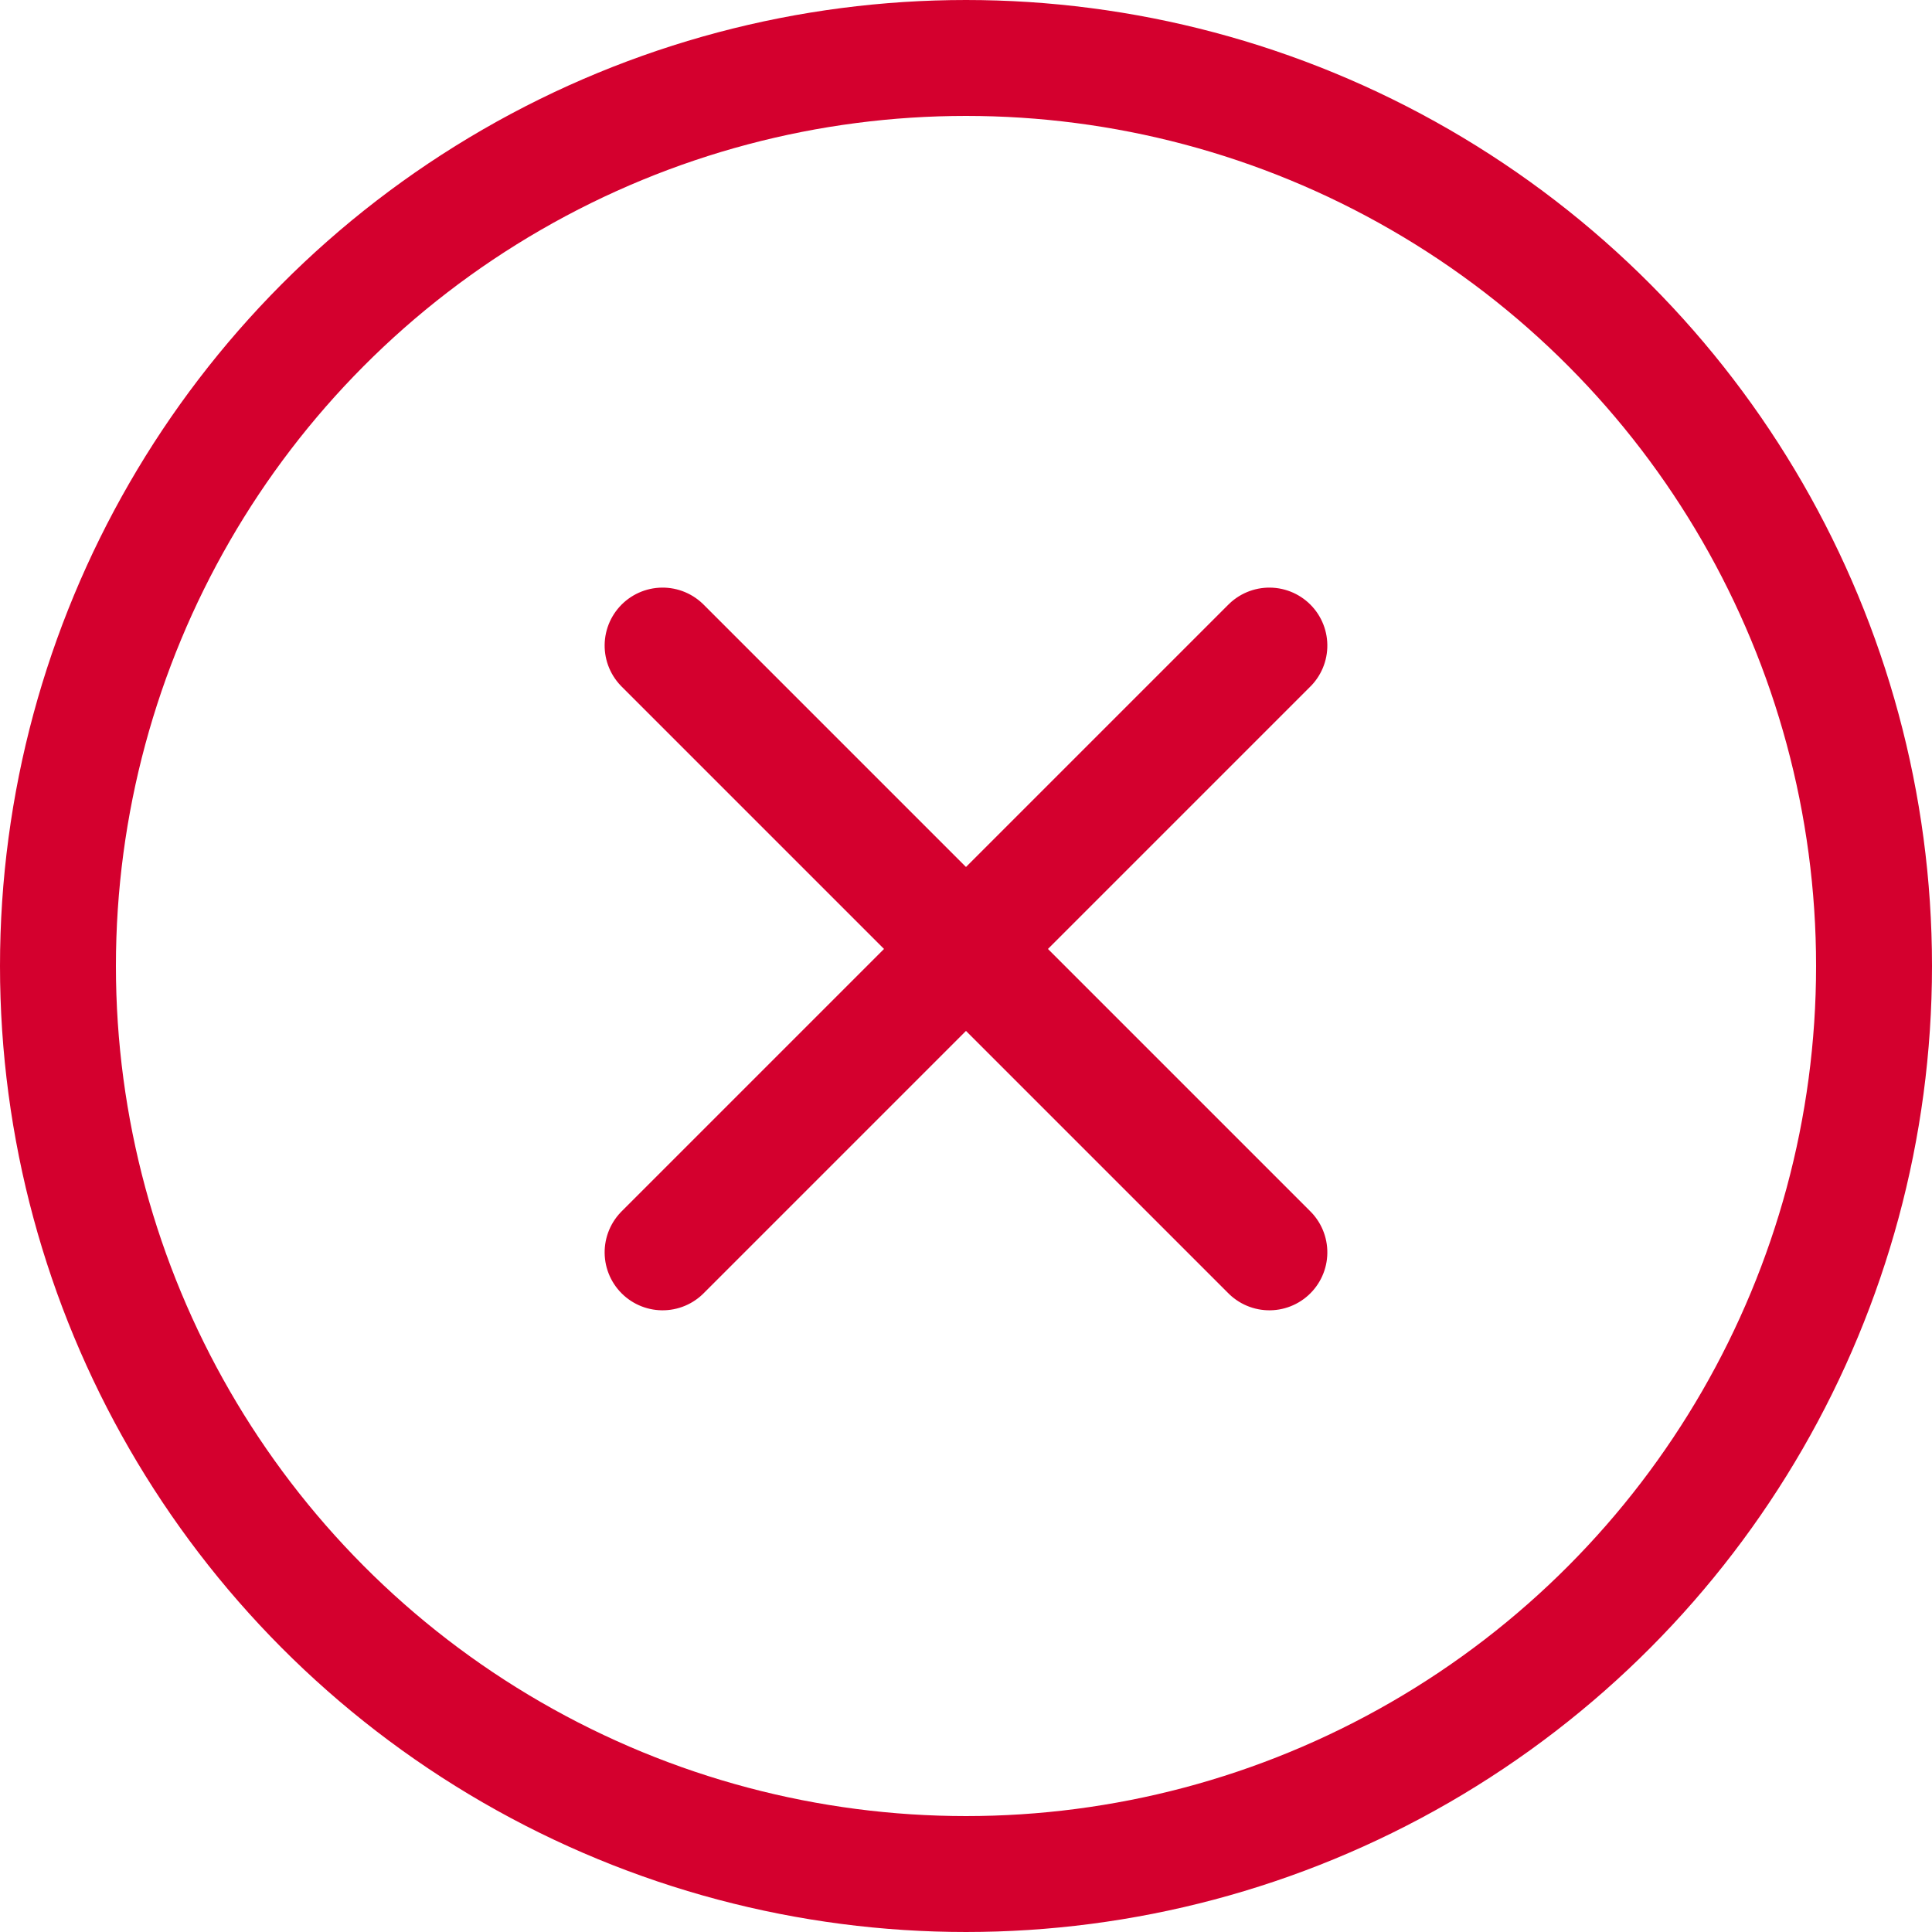 <svg xmlns="http://www.w3.org/2000/svg" width="50" height="50" viewBox="0 0 50 50">
  <g id="组_3370" data-name="组 3370" transform="translate(-935 -392.265)">
    <g id="组_3280" data-name="组 3280" transform="translate(-81 38.265)">
      <g id="组_3369" data-name="组 3369">
        <g id="椭圆_1048" data-name="椭圆 1048" transform="translate(1016 354)" fill="none" stroke="#d4002e" stroke-width="3">
          <circle cx="25" cy="25" r="25" stroke="none"/>
          <circle cx="25" cy="25" r="23.5" fill="none"/>
        </g>
      </g>
      <g id="组_3279" data-name="组 3279" transform="translate(619.564 -534.463) rotate(45)">
        <line id="直线_11" data-name="直线 11" x2="22.208" transform="translate(932.5 347.604)" fill="none" stroke="#d4002e" stroke-linecap="round" stroke-width="3"/>
        <line id="直线_12" data-name="直线 12" x2="22.208" transform="translate(943.604 336.5) rotate(90)" fill="none" stroke="#d4002e" stroke-linecap="round" stroke-width="3"/>
      </g>
    </g>
  </g>
</svg>
